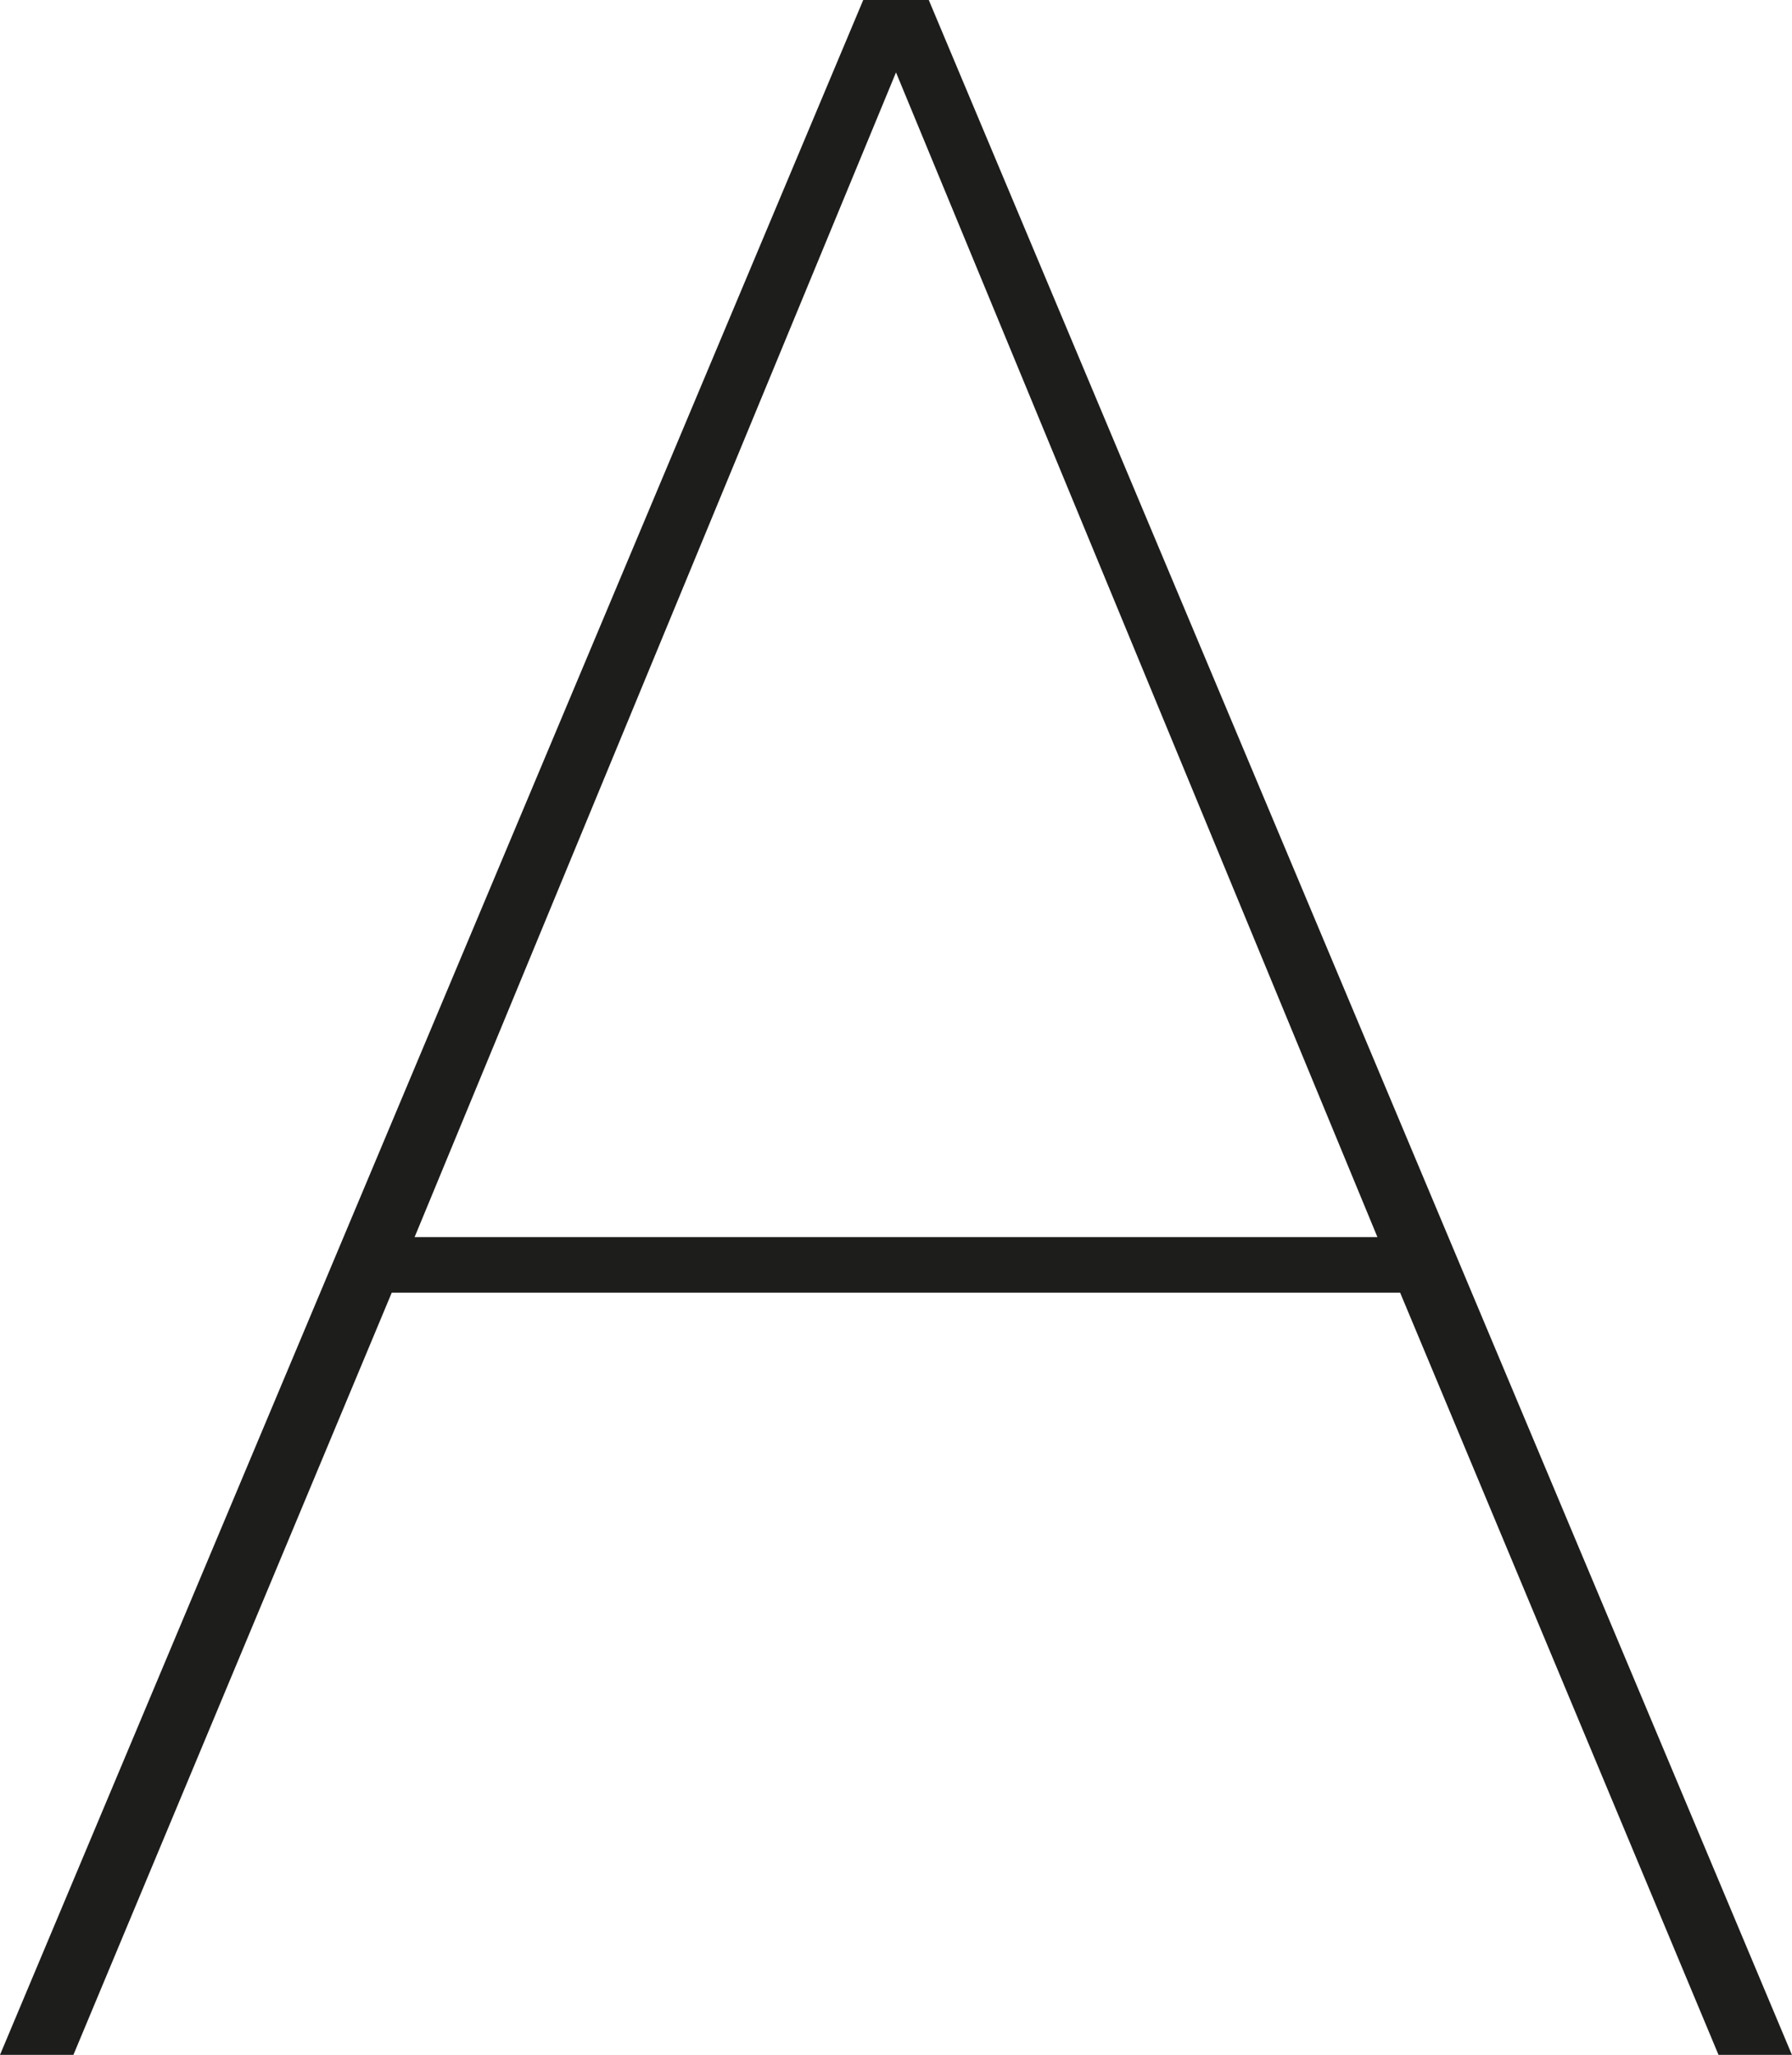 <?xml version="1.0" encoding="UTF-8"?>
<svg xmlns="http://www.w3.org/2000/svg" id="Ebene_1" version="1.1" viewBox="0 0 232.42 266.43">
  <path d="M222.89,266.43h9.52L120.46,0h-8.5L0,266.43h9.52l41.29-98.83h130.78l.12.28,41.18,98.55ZM178.65,160.4H53.77l.26-.62L116.21,9.39l62.44,151.01Z" fill="#1d1d1b"></path>
</svg>
